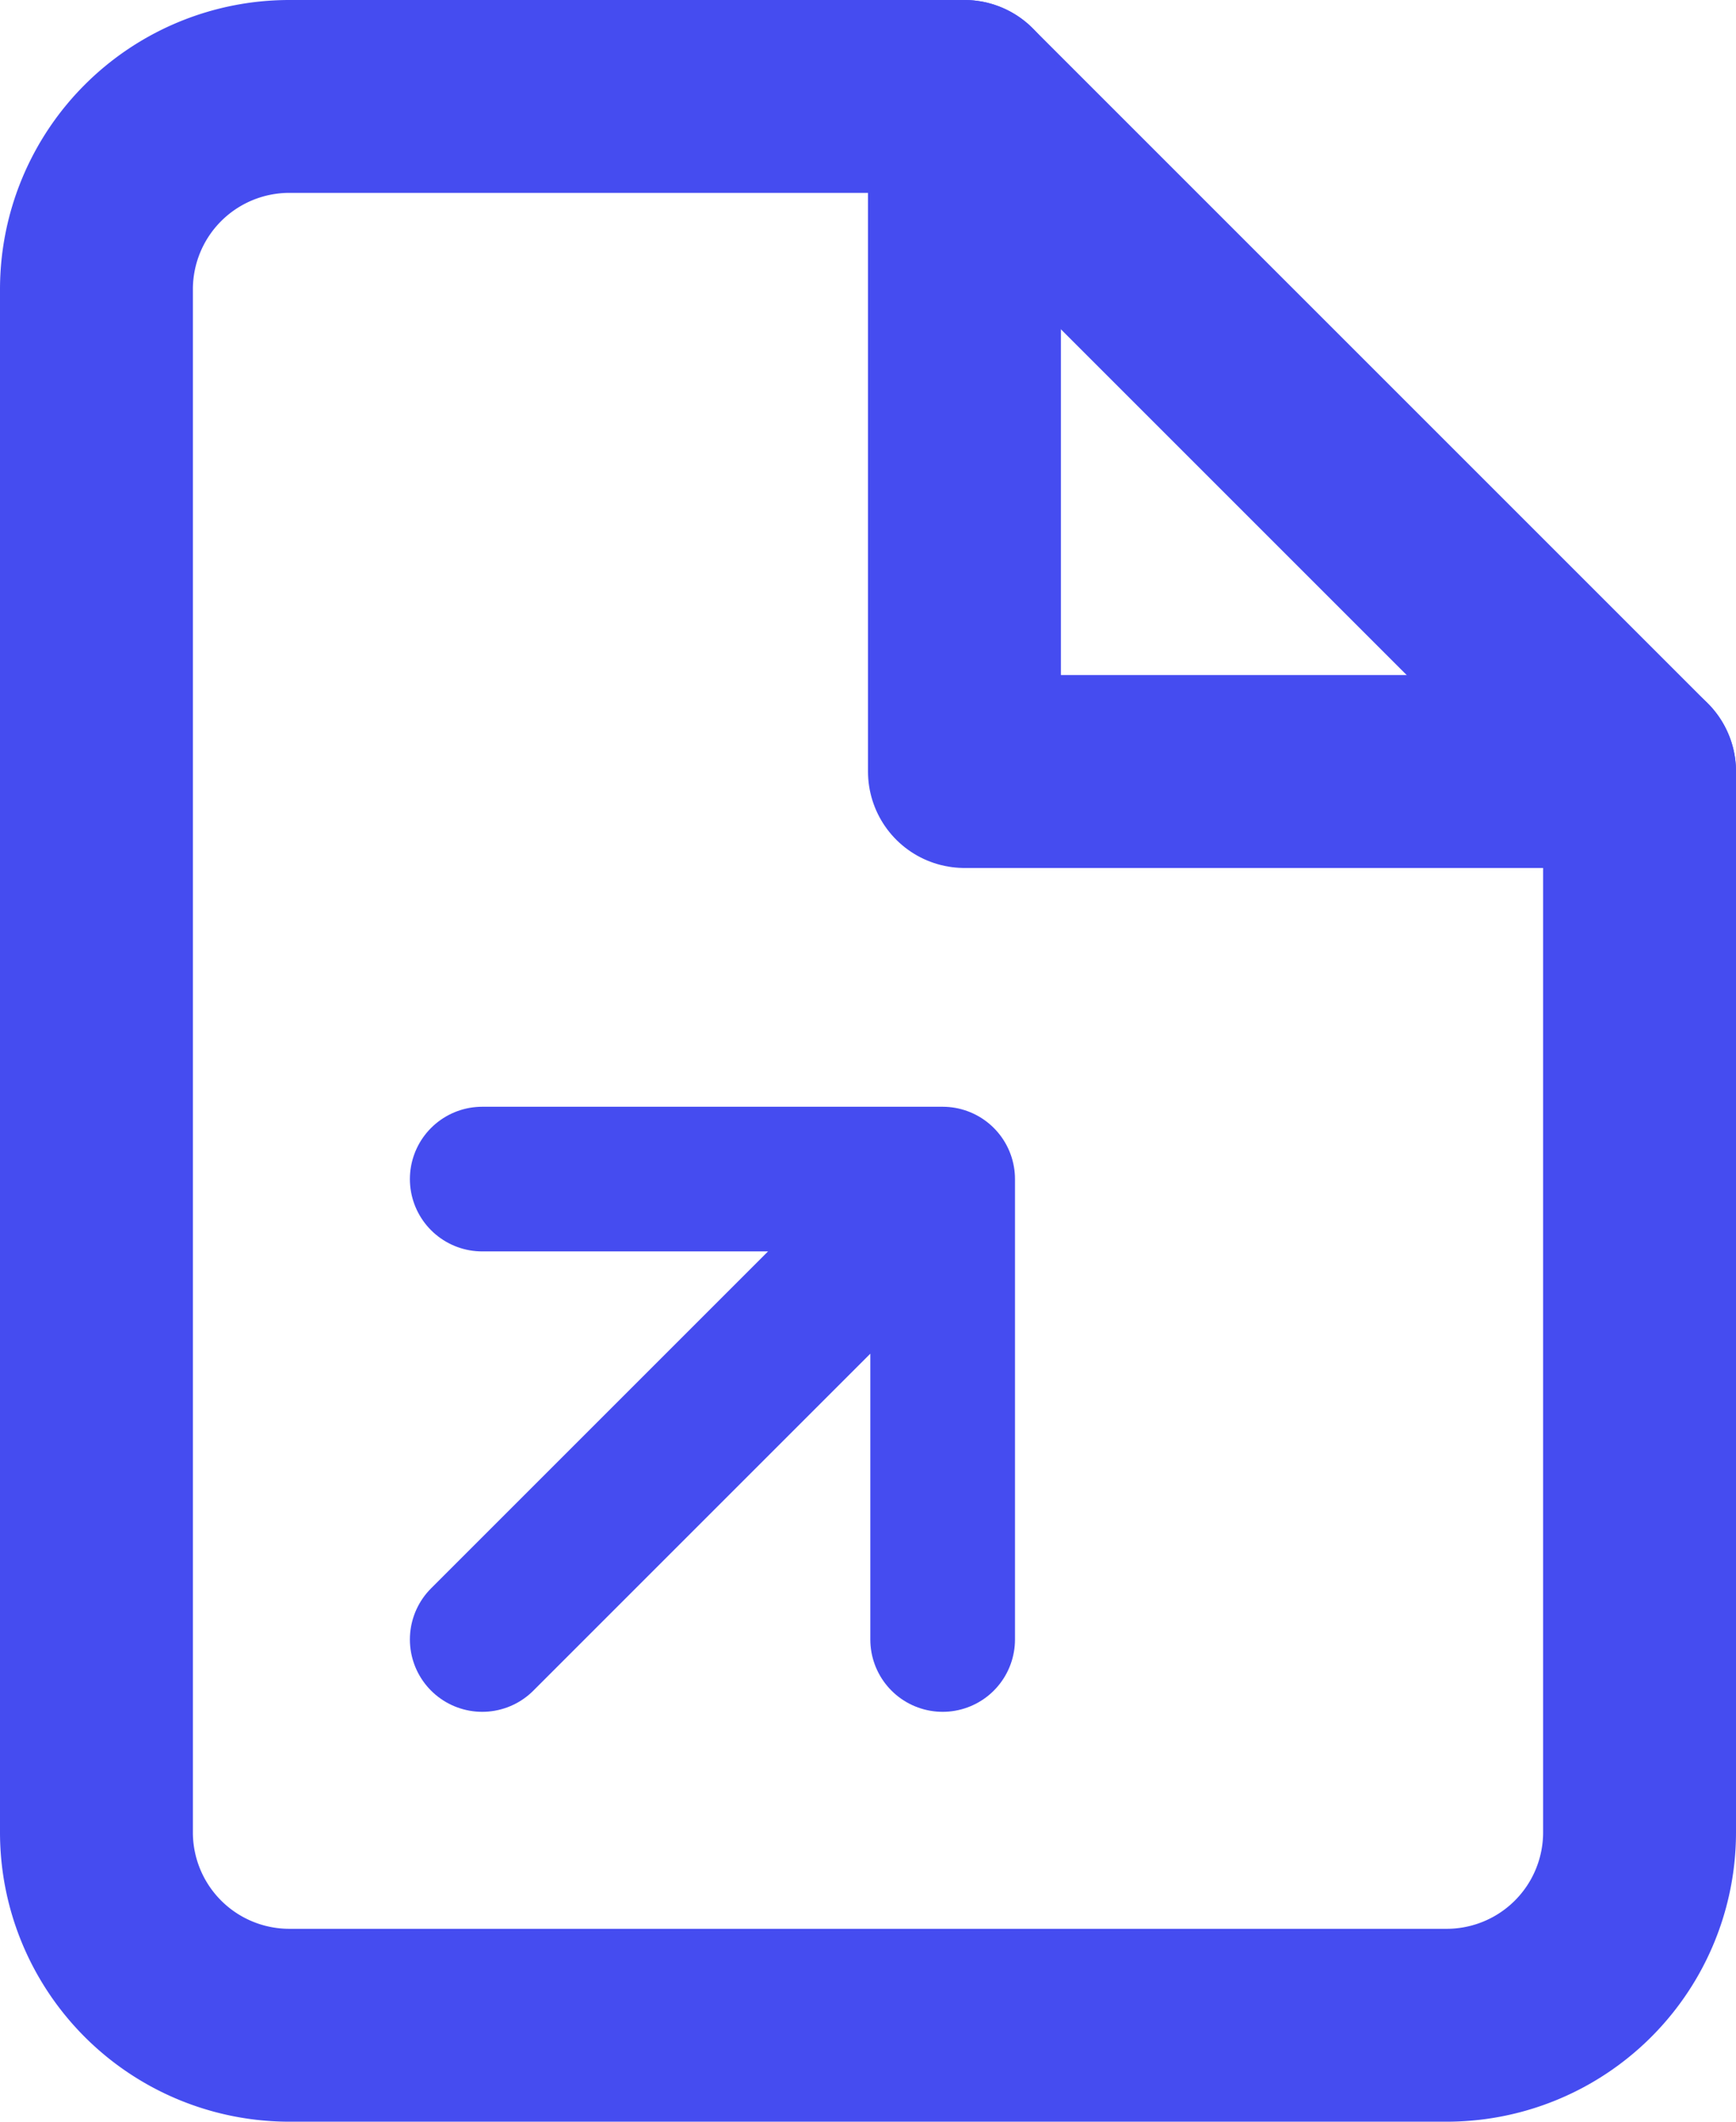 <svg xmlns="http://www.w3.org/2000/svg" width="18" height="22" viewBox="0 0 18 22">
  <g id="Group_6947" data-name="Group 6947" transform="translate(-3 -1)">
    <path id="Path_20043" data-name="Path 20043" d="M13,2H6A2,2,0,0,0,4,4V20a2,2,0,0,0,2,2H18a2,2,0,0,0,2-2V9Z" fill="none" stroke="#454cf0" stroke-linecap="round" stroke-linejoin="round" stroke-width="2"/>
    <path id="Path_20044" data-name="Path 20044" d="M13,2V9h7" fill="none" stroke="#454cf0" stroke-linecap="round" stroke-linejoin="round" stroke-width="2"/>
    <path id="Path_20045" data-name="Path 20045" d="M7,11.774,11.774,7M7,7h4.774v4.774" transform="translate(1 6.226)" fill="none" stroke="#454cf0" stroke-linecap="round" stroke-linejoin="round" stroke-width="1.5"/>
  </g>
</svg>
